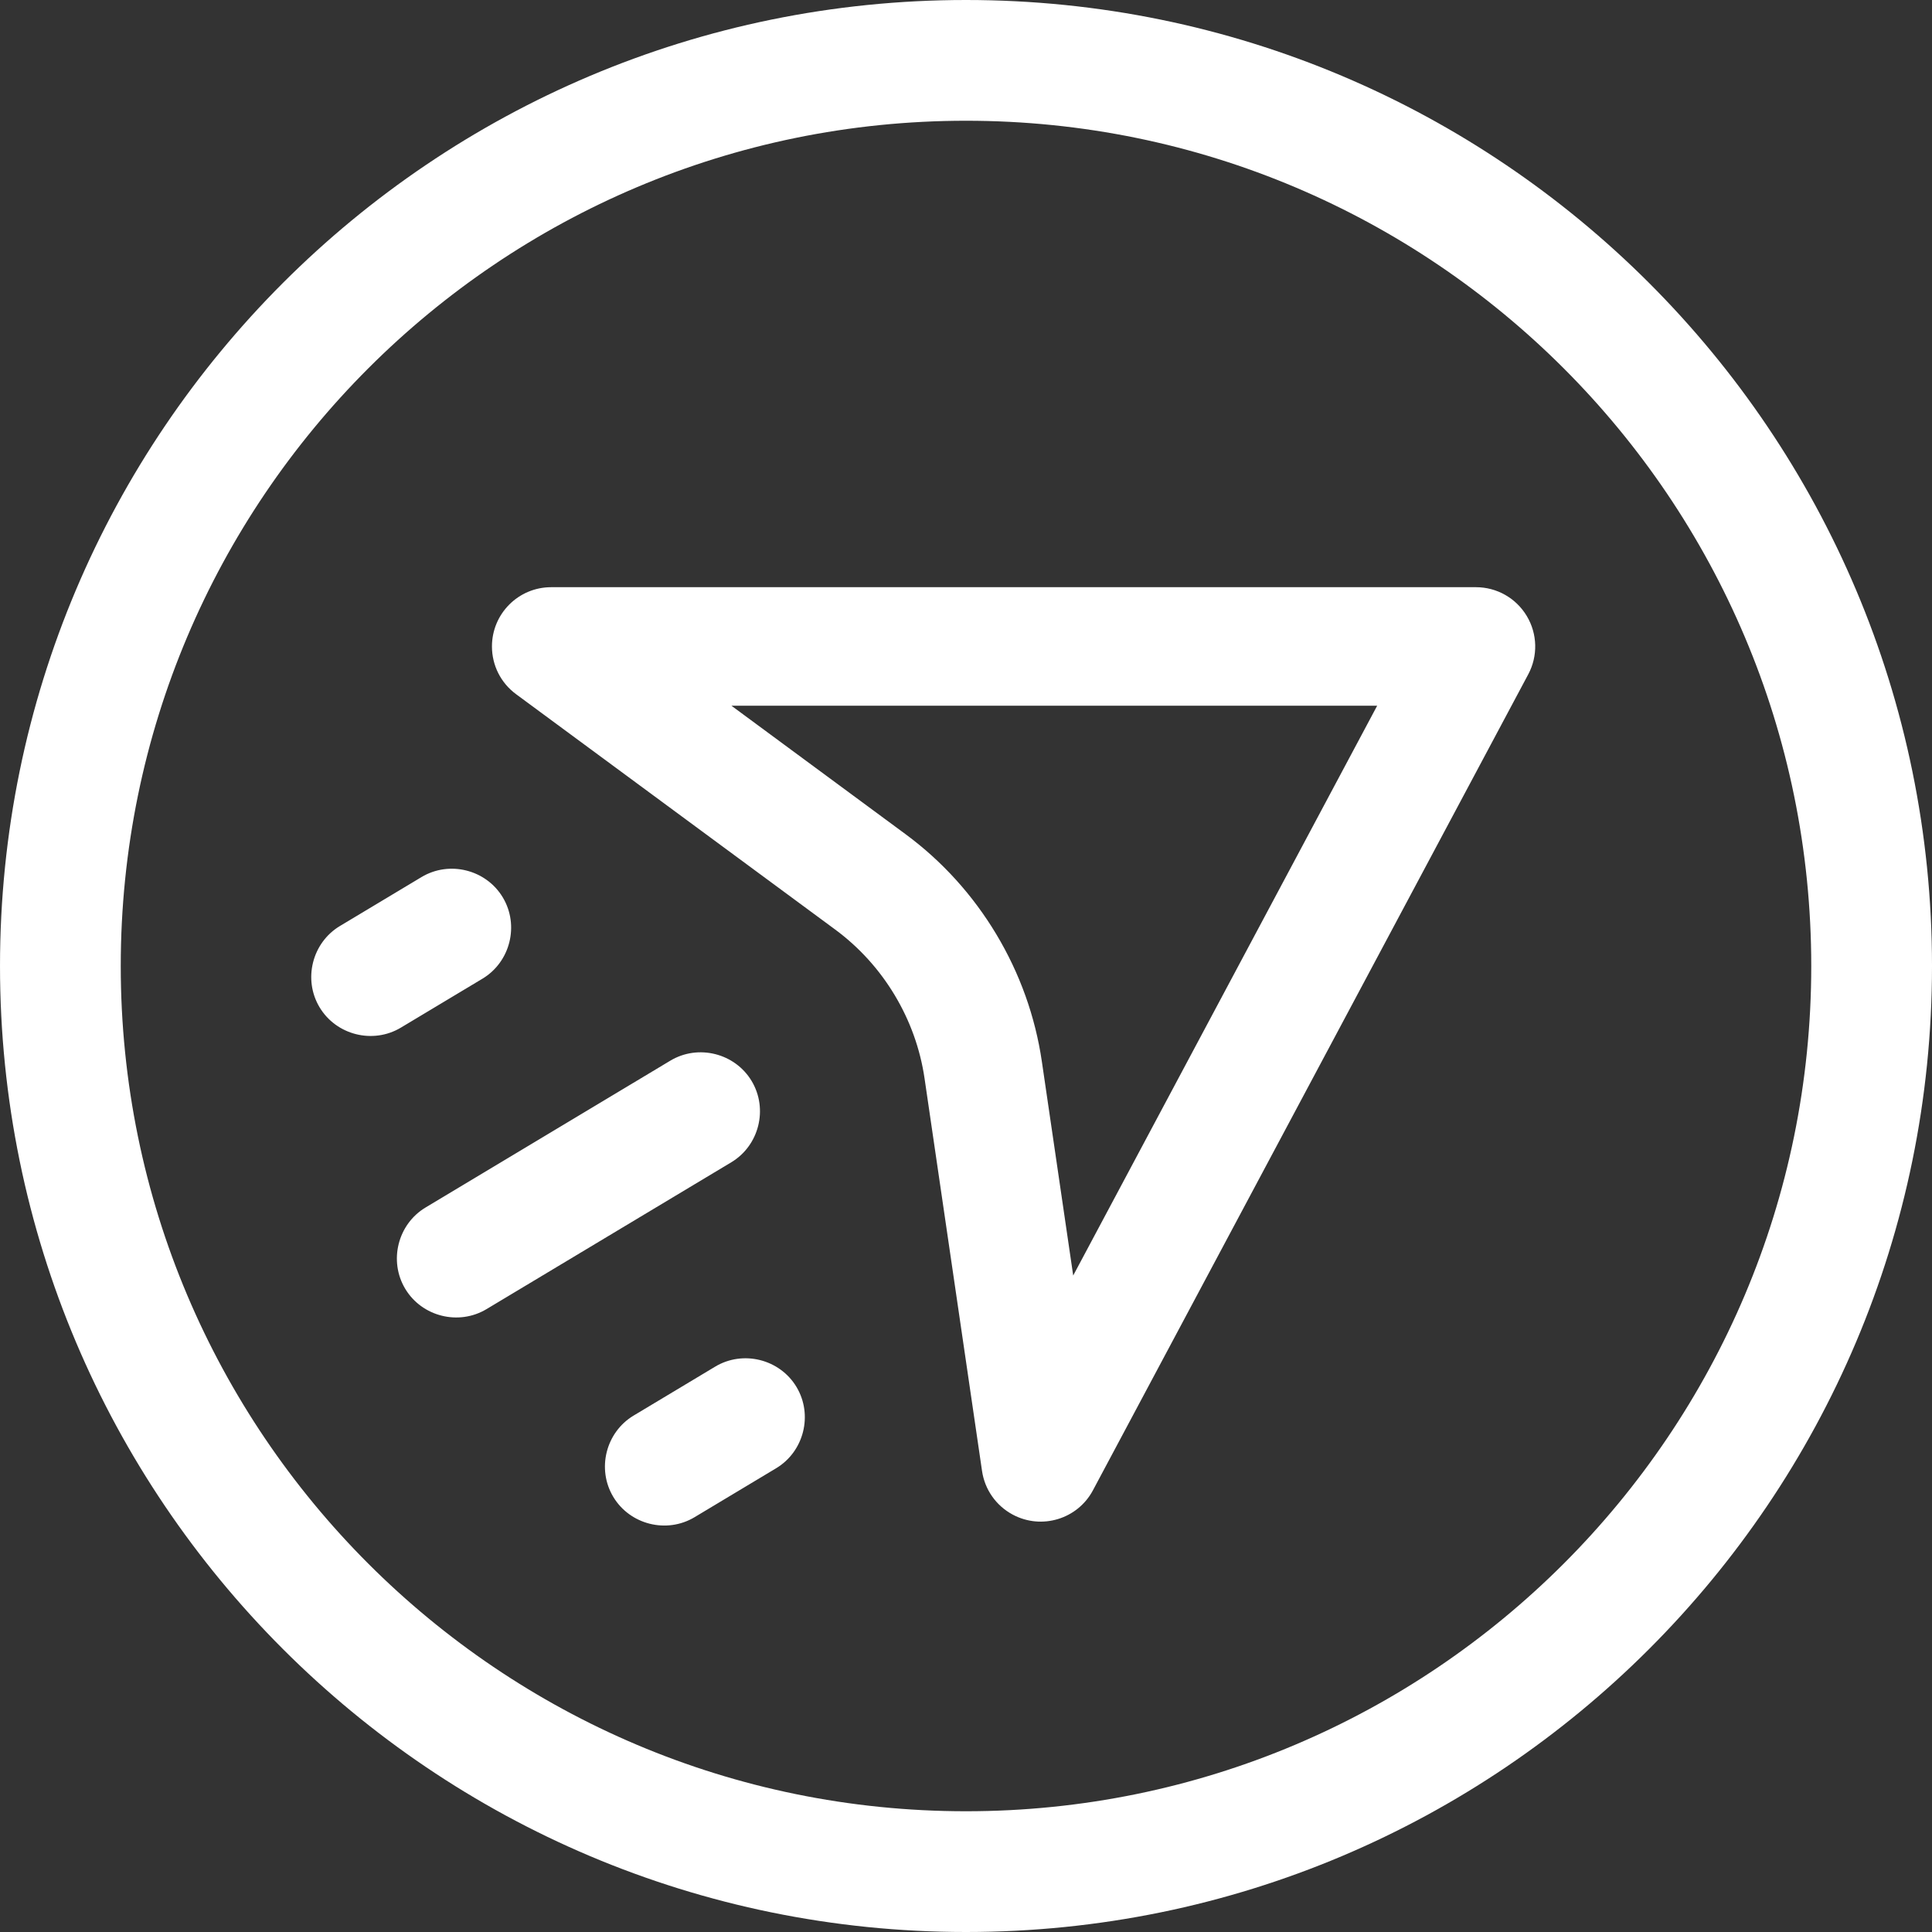 <?xml version="1.0" encoding="UTF-8"?>
<!DOCTYPE svg PUBLIC "-//W3C//DTD SVG 1.1//EN" "http://www.w3.org/Graphics/SVG/1.1/DTD/svg11.dtd">
<!-- Creator: CorelDRAW 2018 (64-Bit Оценочная версия) -->
<svg xmlns="http://www.w3.org/2000/svg" xml:space="preserve" width="125.307mm" height="125.307mm" version="1.1" style="shape-rendering:geometricPrecision; text-rendering:geometricPrecision; image-rendering:optimizeQuality; fill-rule:evenodd; clip-rule:evenodd"
viewBox="0 0 12530.66 12530.66"
 xmlns:xlink="http://www.w3.org/1999/xlink">
 <rect x="0" y="0" width="12530.66" height="12530.66" fill="#333333" stroke="none"/>
 <defs>
  <style type="text/css">
   <![CDATA[
    .fil0 {fill:white}
   ]]>
  </style>
 </defs>
 <g id="Слой_x0020_1">
  <path class="fil0" d="M6265.35 783.15c-3027.77,0 -5482.19,2454.42 -5482.19,5482.19 0,3027.74 2454.42,5482.16 5482.19,5482.16 3027.74,0 5482.16,-2454.42 5482.16,-5482.16 0,-3027.77 -2454.42,-5482.19 -5482.16,-5482.19zm823.18 8882.88c-99.9,187.26 -333.02,257.55 -520.04,157.56 -107.75,-57.6 -181.43,-162.06 -199.14,-283l-372.89 -2546.36c-28,-191.17 -94.2,-374.18 -193.54,-539.78 -99.59,-166.01 -230.48,-310.82 -386.32,-425.78l-2069.94 -1526.68c-98.36,-72.58 -155.84,-186.68 -155.93,-308.91 -0.19,-212.18 171.57,-384.62 383.88,-384.62l5998.43 0c135.17,0 259.77,70.79 329.3,186.68 69.52,115.88 73.22,259.24 9.64,378.46l-2823.45 5292.43zm-2345.43 -2127.71l-1587.68 952.47c-180.66,108.37 -418.84,48.82 -527.21,-131.84 -108.37,-180.61 -48.73,-418.85 131.84,-527.22l1587.68 -952.46c180.6,-108.37 418.84,-48.73 527.21,131.87 108.34,180.6 48.77,418.84 -131.84,527.18zm-2538.48 -1532.32l529.22 -317.47c180.6,-108.37 418.87,-48.76 527.21,131.88 108.34,180.6 48.73,418.87 -131.87,527.21l-529.19 317.44c-180.63,108.33 -418.84,48.82 -527.21,-131.82 -108.34,-180.6 -48.76,-418.87 131.84,-527.24zm2300.21 3834.26c-180.6,108.36 -418.9,48.79 -527.24,-131.85 -108.34,-180.6 -48.7,-418.84 131.87,-527.18l529.25 -317.53c180.57,-108.34 418.87,-48.73 527.21,131.84 108.34,180.64 48.7,418.85 -131.9,527.22l-529.19 317.5zm2455.77 -1567.5l1971.5 -3695.61 -4188.38 -0.06 1130.36 833.96c237.19,175 436.03,395.46 587.62,648.15 151.95,253.33 252.78,533.37 295.59,825.74l203.31 1387.82zm-695.25 -8272.77c3460.2,0 6265.32,2805.12 6265.32,6265.32 0,3460.23 -2805.12,6265.35 -6265.32,6265.35 -3460.23,0 -6265.35,-2805.12 -6265.35,-6265.35 0,-3460.2 2805.12,-6265.32 6265.35,-6265.32z"/>
 </g>
</svg>
